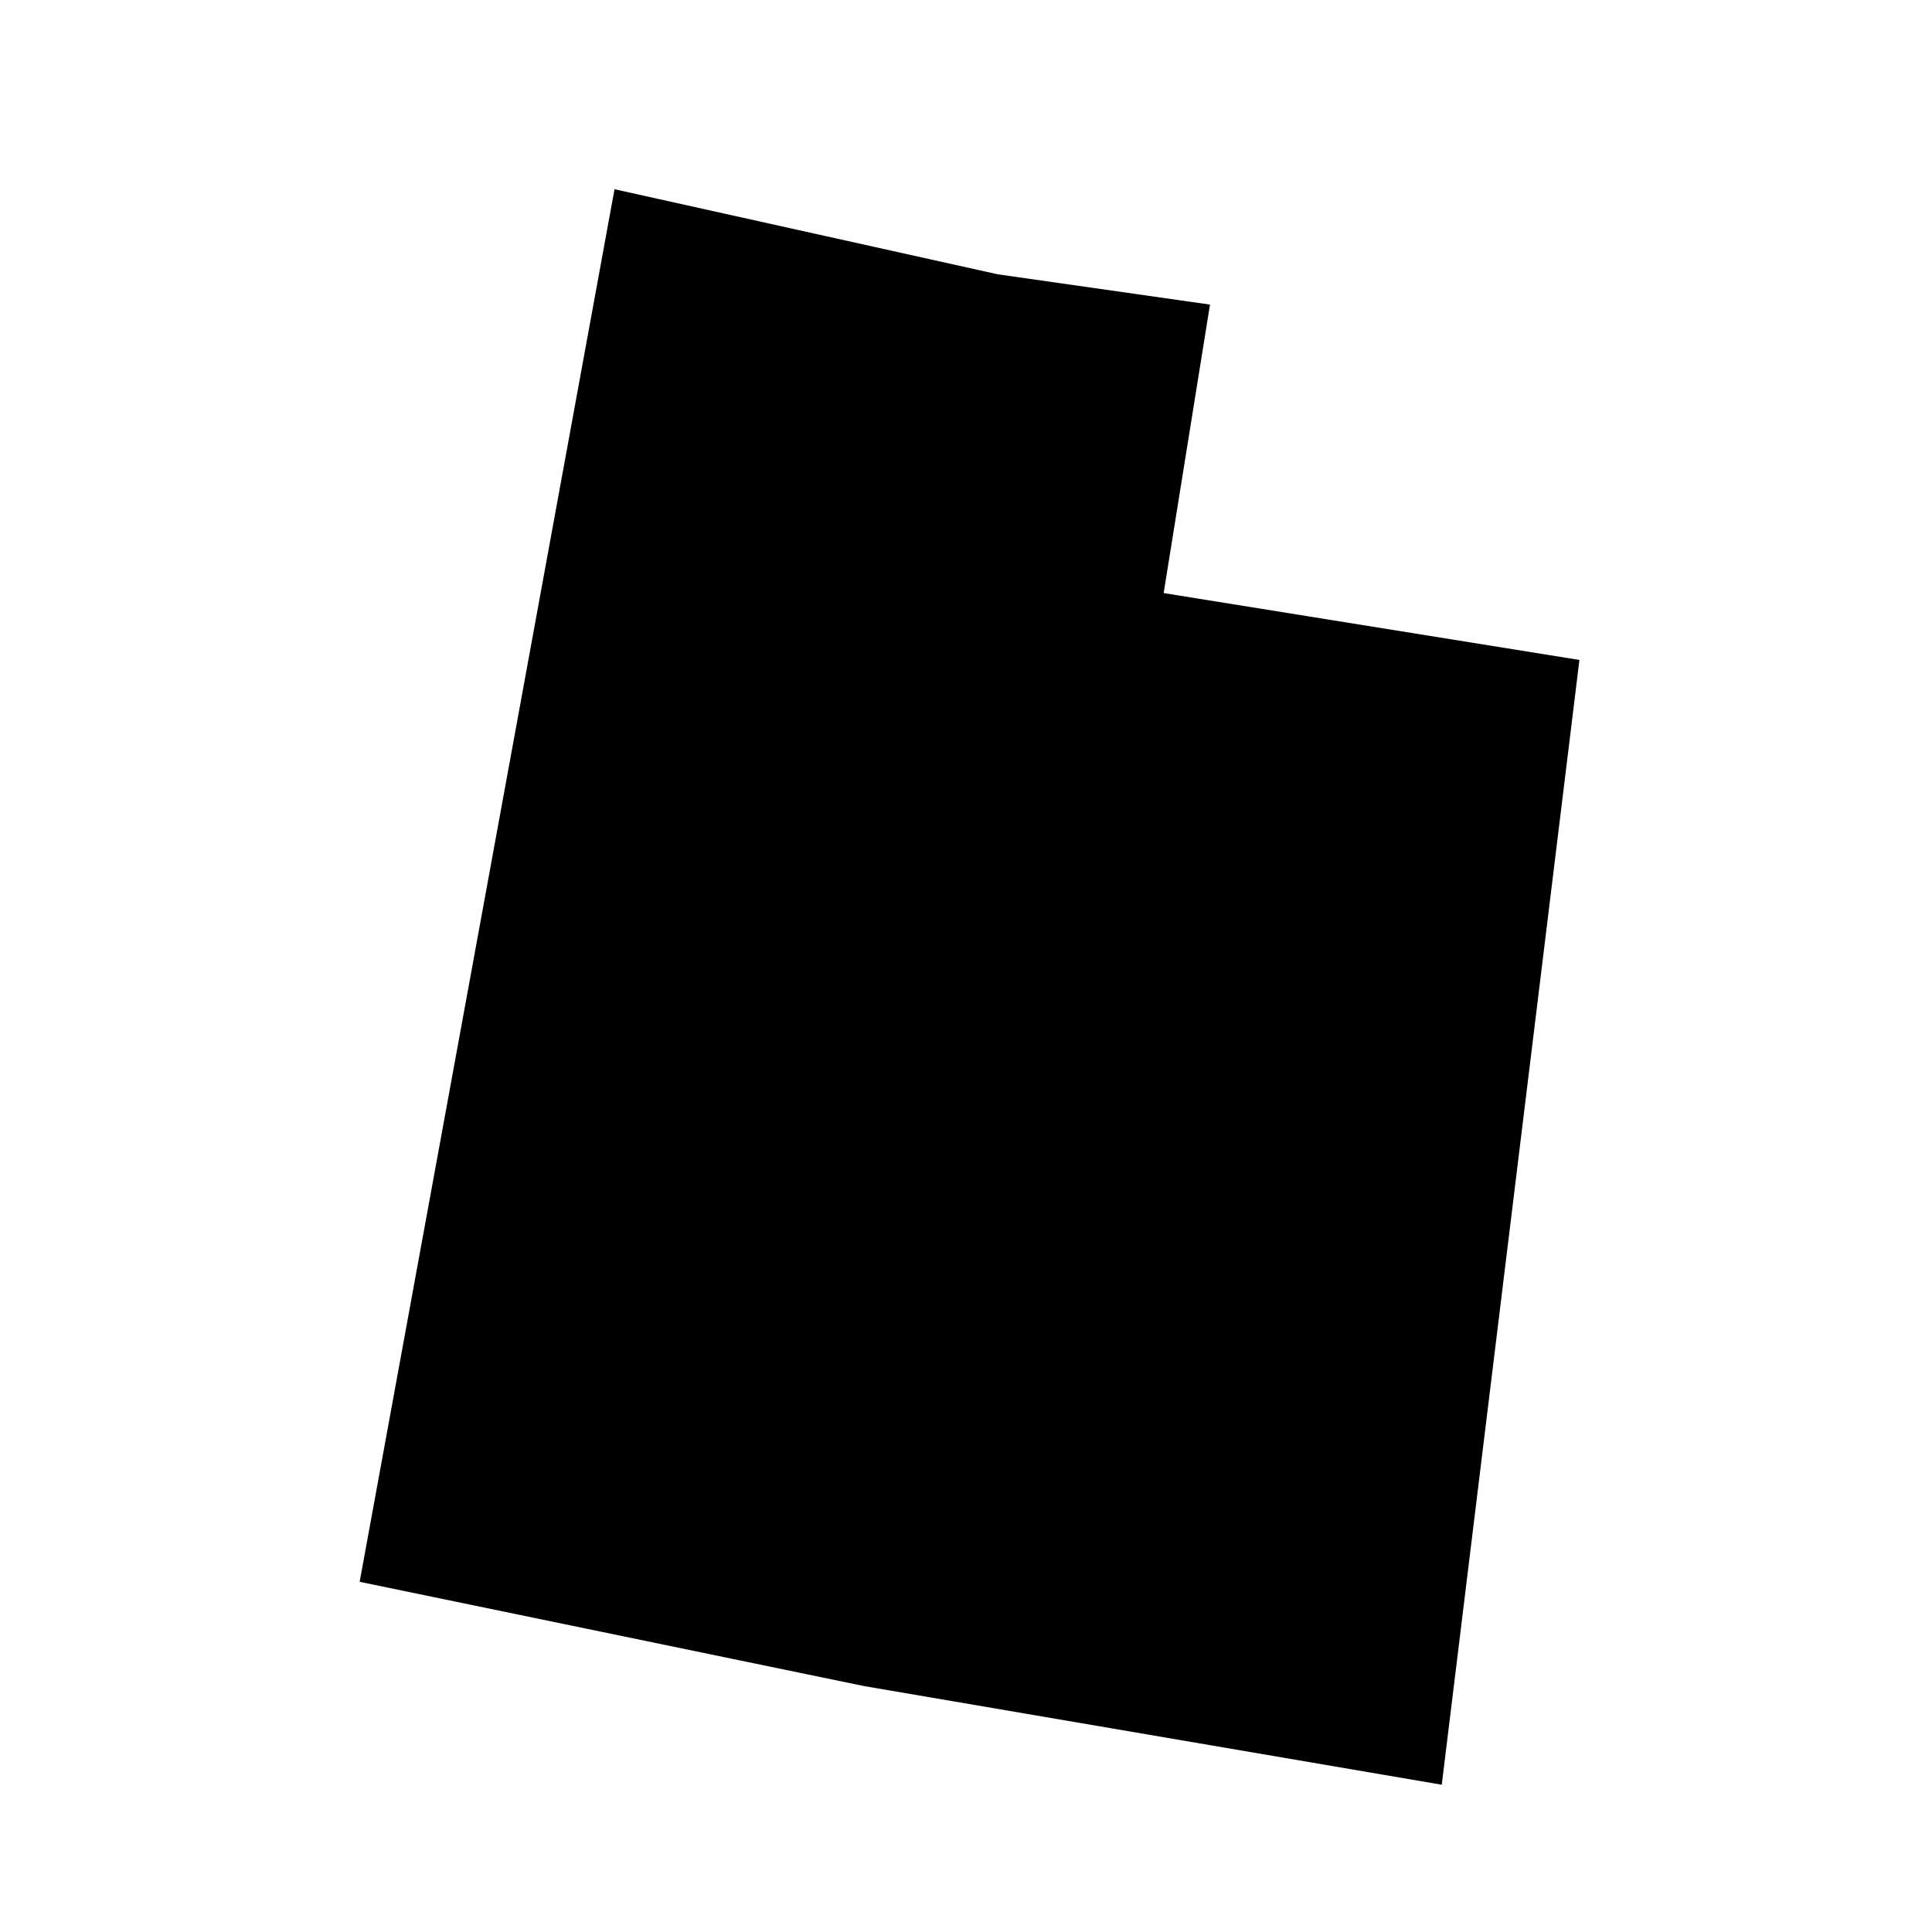 <?xml version="1.0" encoding="UTF-8"?>
<!-- Uploaded to: SVG Repo, www.svgrepo.com, Generator: SVG Repo Mixer Tools -->
<svg fill="#000000" width="800px" height="800px" version="1.1" viewBox="144 144 512 512" xmlns="http://www.w3.org/2000/svg">
 <path d="m452.38 301.17 12.281-76.449-56.285-8.035-101.52-22.539-67.543 369.05 133.65 27.629 153.12 26.148 36.48-298.08z"/>
</svg>